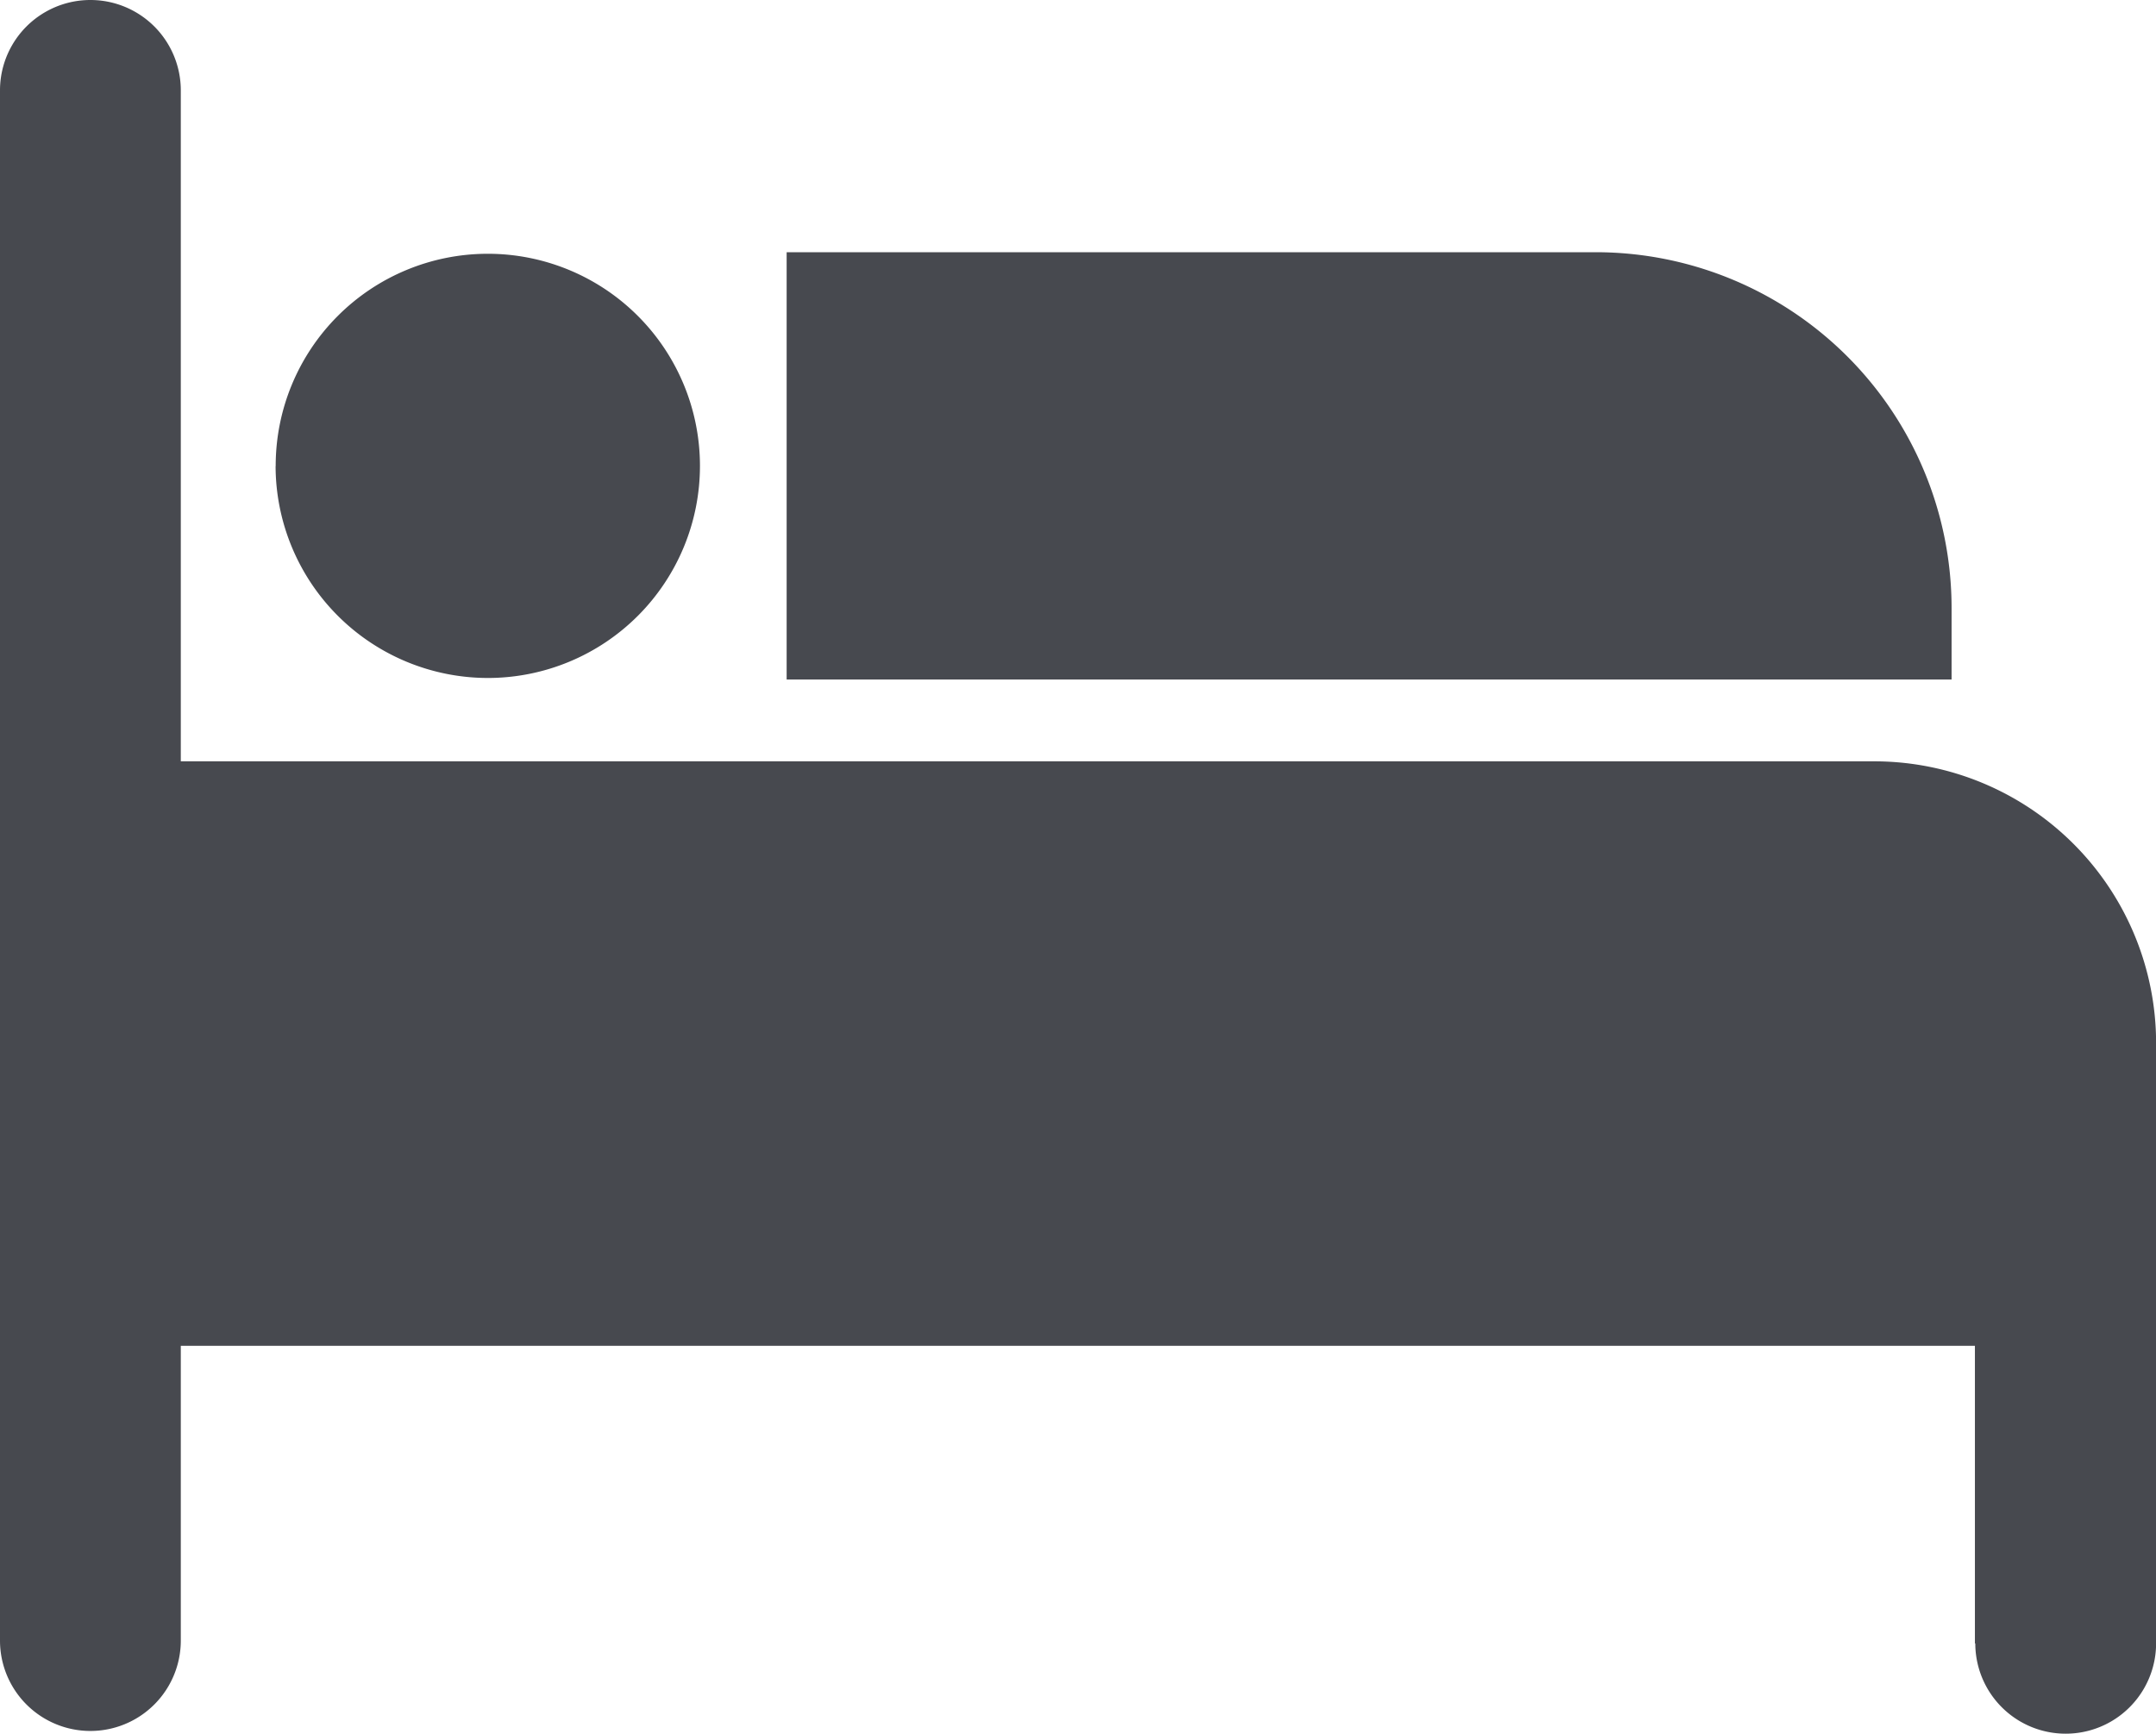 <svg id="icon-bed-red" xmlns="http://www.w3.org/2000/svg" width="22.085" height="17.769" viewBox="0 0 22.085 17.769">
  <defs>
    <style>
      .cls-1 {
        fill: #47494F;
      }
    </style>
  </defs>
  <path id="icon-bed-red-2" data-name="icon-bed-red" class="cls-1" d="M15366.229,16.839V13.788h-18.378v3.02a.926.926,0,0,1-1.852,0V.926a.926.926,0,0,1,1.852,0V7.8h17.349a2.888,2.888,0,0,1,2.885,2.885v3.1h0v3.051a.926.926,0,1,1-1.852,0Zm-12.172-9.877V2.584h8.288a3.646,3.646,0,0,1,3.645,3.645v.733Zm-5.234-2.187A2.173,2.173,0,1,1,15351,6.946,2.176,2.176,0,0,1,15348.822,4.775Z" transform="translate(-15345.999)"/>
</svg>
